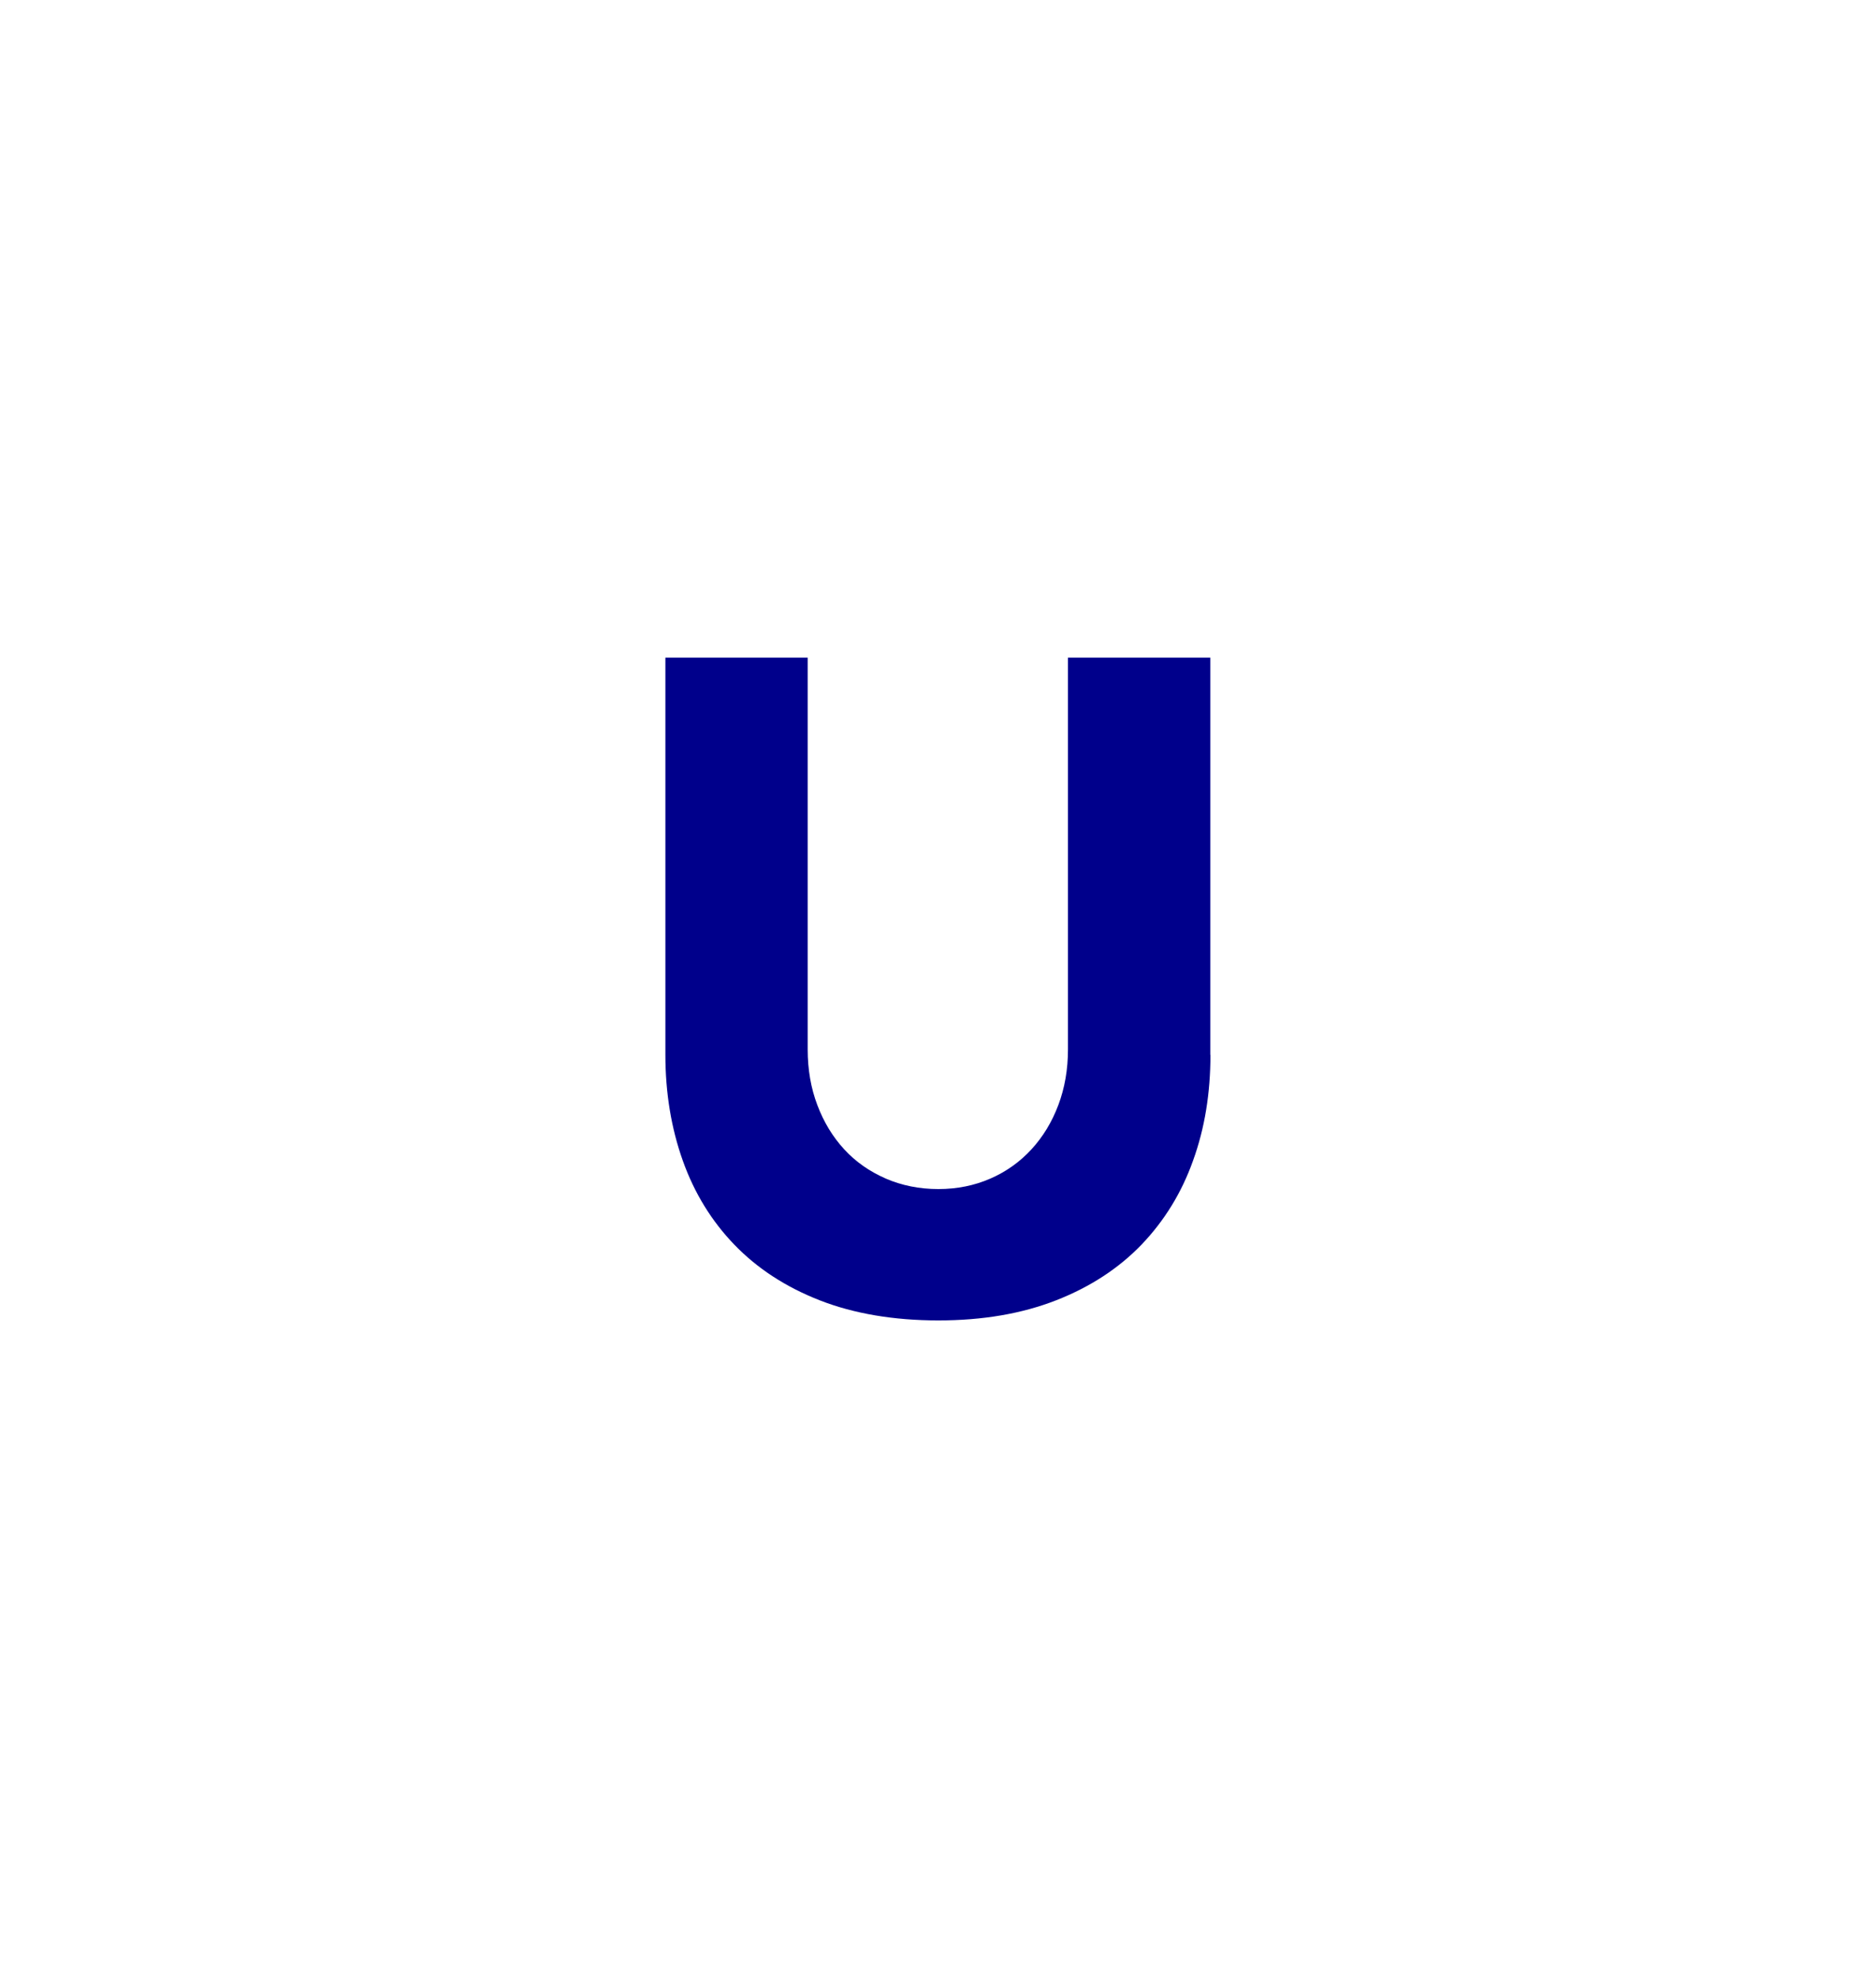 <?xml version="1.0" encoding="UTF-8"?>
<svg id="_レイヤー_2" data-name="レイヤー 2" xmlns="http://www.w3.org/2000/svg" xmlns:xlink="http://www.w3.org/1999/xlink" viewBox="0 0 111 117">
  <defs>
    <style>
      .cls-1 {
        fill: none;
      }

      .cls-2 {
        fill: #00008b;
      }

      .cls-3 {
        clip-path: url(#clippath);
      }
    </style>
    <clipPath id="clippath">
      <rect class="cls-1" width="111" height="117"/>
    </clipPath>
  </defs>
  <g id="_レイヤー_2-2" data-name="レイヤー 2">
    <g class="cls-3">
      <path class="cls-2" d="M71.62,62.39c0,2.27-.34,4.36-1.03,6.26-.68,1.91-1.7,3.56-3.05,4.97-1.35,1.4-3.03,2.5-5.05,3.29-2.02.79-4.34,1.19-6.97,1.19s-5-.4-7.02-1.19c-2.02-.79-3.7-1.89-5.05-3.29-1.35-1.4-2.37-3.06-3.05-4.97-.68-1.91-1.03-4-1.03-6.26v-23.49h8.42v23.17c0,1.19.19,2.29.57,3.29.38,1.01.91,1.88,1.59,2.62.68.74,1.5,1.31,2.46,1.73.95.41,1.99.62,3.11.62s2.14-.21,3.08-.62c.94-.41,1.75-.99,2.43-1.73.68-.74,1.21-1.61,1.59-2.62.38-1.01.57-2.11.57-3.29v-23.17h8.42v23.49Z"/>
    </g>
  </g>
</svg>